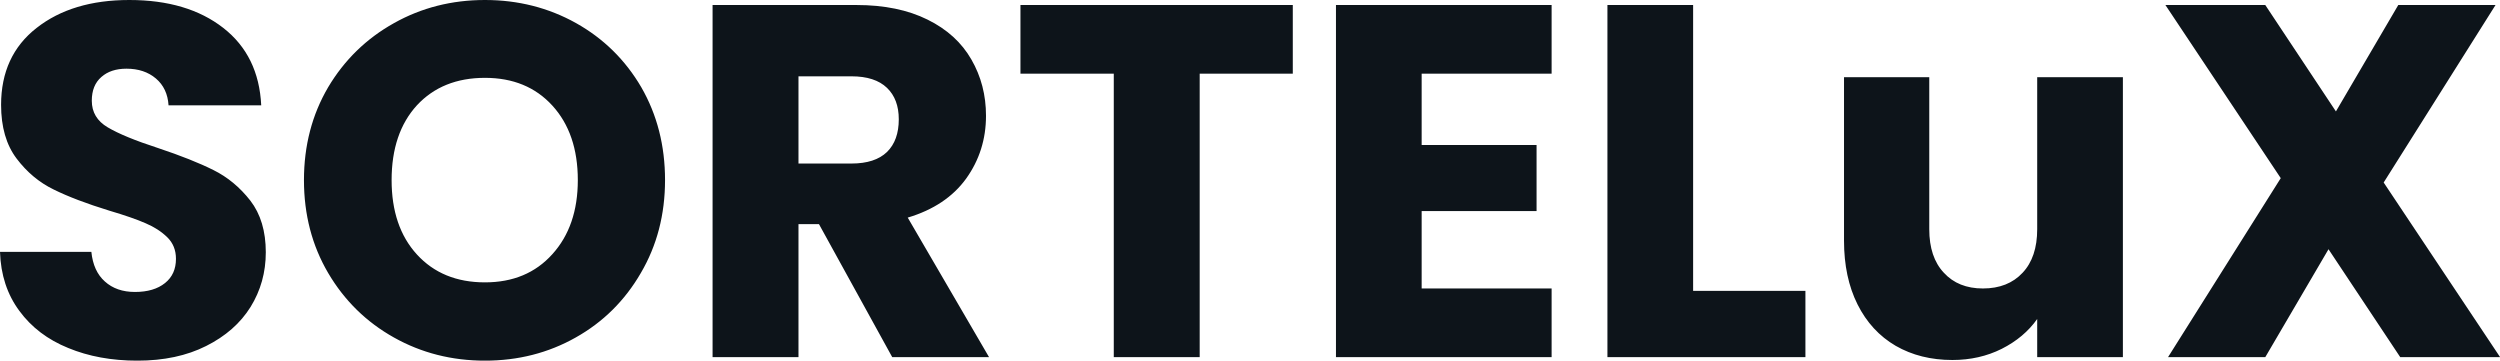 <svg fill="#0d141a" viewBox="0 0 114.655 16.537" height="100%" width="100%" xmlns="http://www.w3.org/2000/svg"><path preserveAspectRatio="none" d="M6.30 16.54Q4.53 16.54 3.13 15.96Q1.72 15.39 0.89 14.26Q0.05 13.13 0 11.55L0 11.55L4.19 11.55Q4.28 12.44 4.81 12.91Q5.34 13.39 6.19 13.39L6.19 13.39Q7.06 13.39 7.57 12.98Q8.07 12.58 8.07 11.87L8.07 11.87Q8.07 11.27 7.67 10.88Q7.27 10.49 6.68 10.24Q6.09 9.98 5.01 9.66L5.01 9.66Q3.45 9.18 2.46 8.69Q1.47 8.21 0.76 7.27Q0.05 6.33 0.05 4.81L0.05 4.81Q0.05 2.55 1.68 1.28Q3.31 0 5.93 0L5.93 0Q8.60 0 10.24 1.28Q11.87 2.55 11.98 4.83L11.98 4.83L7.73 4.83Q7.68 4.05 7.15 3.60Q6.62 3.15 5.80 3.15L5.80 3.15Q5.08 3.15 4.65 3.53Q4.21 3.91 4.21 4.62L4.21 4.62Q4.21 5.41 4.94 5.84Q5.68 6.28 7.25 6.79L7.25 6.79Q8.81 7.31 9.79 7.80Q10.76 8.28 11.48 9.20Q12.19 10.12 12.19 11.57L12.19 11.57Q12.19 12.95 11.49 14.08Q10.79 15.20 9.45 15.87Q8.12 16.54 6.30 16.54L6.30 16.54ZM22.24 16.54Q19.96 16.54 18.07 15.48Q16.17 14.42 15.05 12.52Q13.94 10.63 13.94 8.26L13.94 8.26Q13.94 5.89 15.05 4.00Q16.17 2.12 18.07 1.06Q19.96 0 22.24 0L22.24 0Q24.52 0 26.42 1.06Q28.31 2.12 29.41 4.00Q30.50 5.89 30.50 8.26L30.50 8.26Q30.50 10.63 29.39 12.52Q28.29 14.42 26.40 15.48Q24.52 16.54 22.24 16.54L22.24 16.54ZM22.24 12.95Q24.17 12.95 25.33 11.66Q26.50 10.37 26.50 8.26L26.50 8.26Q26.50 6.12 25.33 4.84Q24.17 3.57 22.24 3.57L22.24 3.57Q20.29 3.57 19.12 4.83Q17.96 6.10 17.96 8.26L17.96 8.26Q17.96 10.40 19.12 11.67Q20.29 12.95 22.24 12.95L22.24 12.95ZM45.36 16.38L40.92 16.38L37.56 10.28L36.62 10.28L36.62 16.38L32.68 16.38L32.68 0.23L39.28 0.23Q41.19 0.23 42.54 0.90Q43.88 1.56 44.55 2.73Q45.22 3.89 45.22 5.31L45.22 5.31Q45.22 6.92 44.31 8.19Q43.40 9.45 41.63 9.98L41.63 9.98L45.36 16.38ZM36.62 3.50L36.62 7.50L39.05 7.50Q40.13 7.50 40.68 6.97Q41.22 6.44 41.22 5.47L41.22 5.47Q41.22 4.55 40.68 4.03Q40.13 3.50 39.05 3.50L39.05 3.50L36.62 3.50ZM46.80 0.23L59.29 0.23L59.29 3.38L55.02 3.38L55.02 16.38L51.08 16.38L51.08 3.38L46.80 3.38L46.80 0.23ZM71.16 3.38L65.20 3.38L65.20 6.65L70.47 6.65L70.47 9.68L65.20 9.68L65.20 13.23L71.16 13.23L71.16 16.38L61.27 16.38L61.27 0.23L71.16 0.23L71.16 3.38ZM77.65 0.23L77.65 13.34L82.80 13.34L82.80 16.38L73.72 16.38L73.72 0.23L77.65 0.23ZM93.43 3.54L97.36 3.54L97.36 16.38L93.43 16.38L93.43 14.63Q92.83 15.48 91.80 16.00Q90.78 16.51 89.54 16.51L89.54 16.51Q88.07 16.51 86.94 15.86Q85.81 15.20 85.19 13.96Q84.57 12.72 84.57 11.04L84.57 11.04L84.57 3.54L88.48 3.54L88.48 10.51Q88.48 11.80 89.15 12.51Q89.81 13.23 90.94 13.23L90.94 13.23Q92.09 13.23 92.76 12.51Q93.43 11.80 93.43 10.51L93.43 10.51L93.43 3.54ZM114.66 16.38L110.08 16.38L106.79 11.43L103.89 16.38L99.43 16.38L104.60 8.17L99.31 0.23L103.89 0.23L107.13 5.11L109.99 0.23L114.45 0.23L109.32 8.37L114.66 16.38Z"></path></svg>